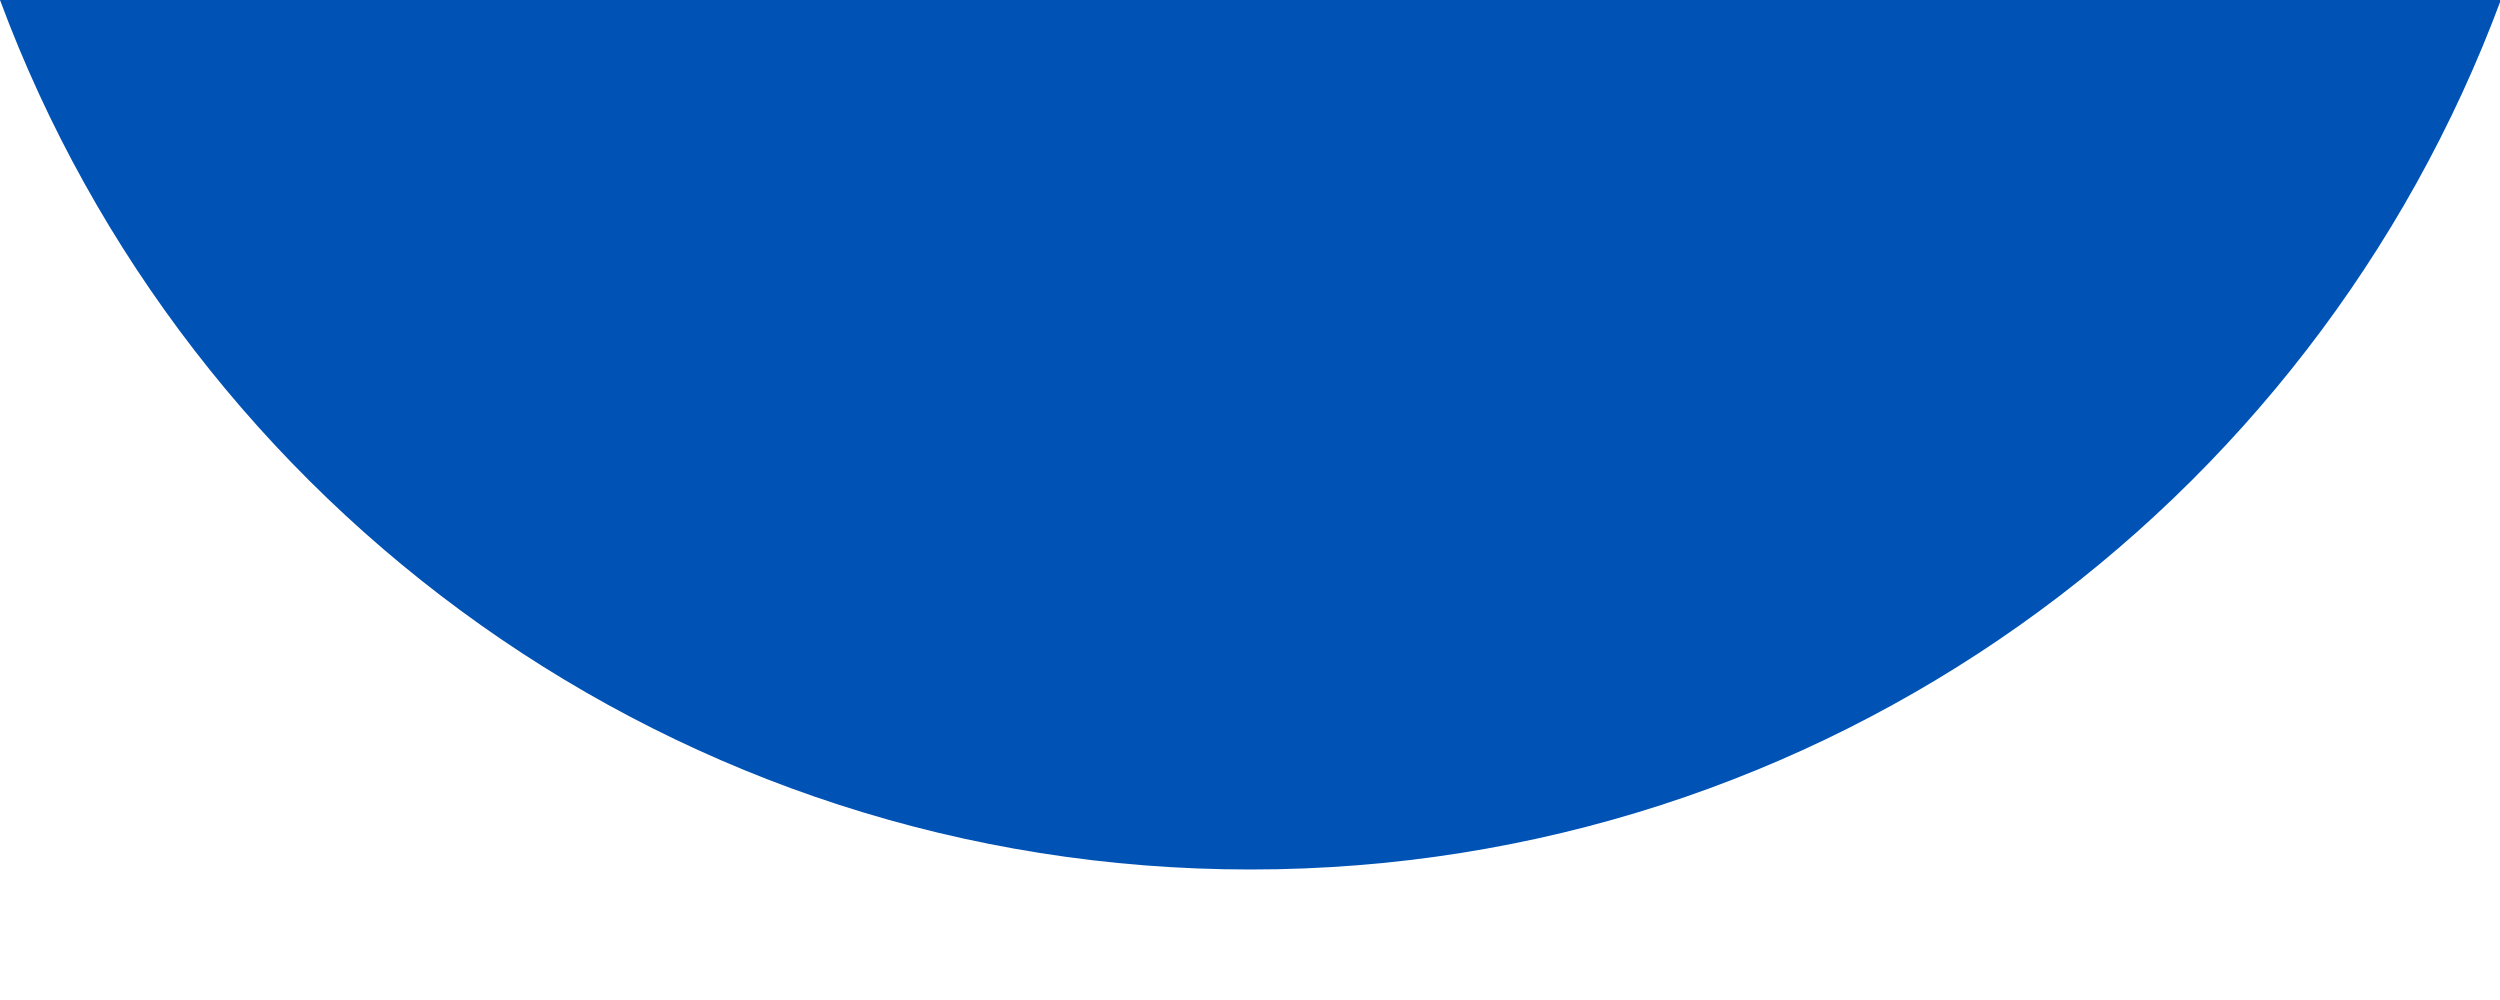 <?xml version="1.0" encoding="utf-8"?>
<svg xmlns="http://www.w3.org/2000/svg" fill="none" height="100%" overflow="visible" preserveAspectRatio="none" style="display: block;" viewBox="0 0 15 6" width="100%">
<path d="M7.502 5.217C10.942 5.217 13.874 3.046 15.005 0H0C1.13 3.046 4.063 5.217 7.502 5.217Z" fill="#0052B4" id="Vector"/>
</svg>